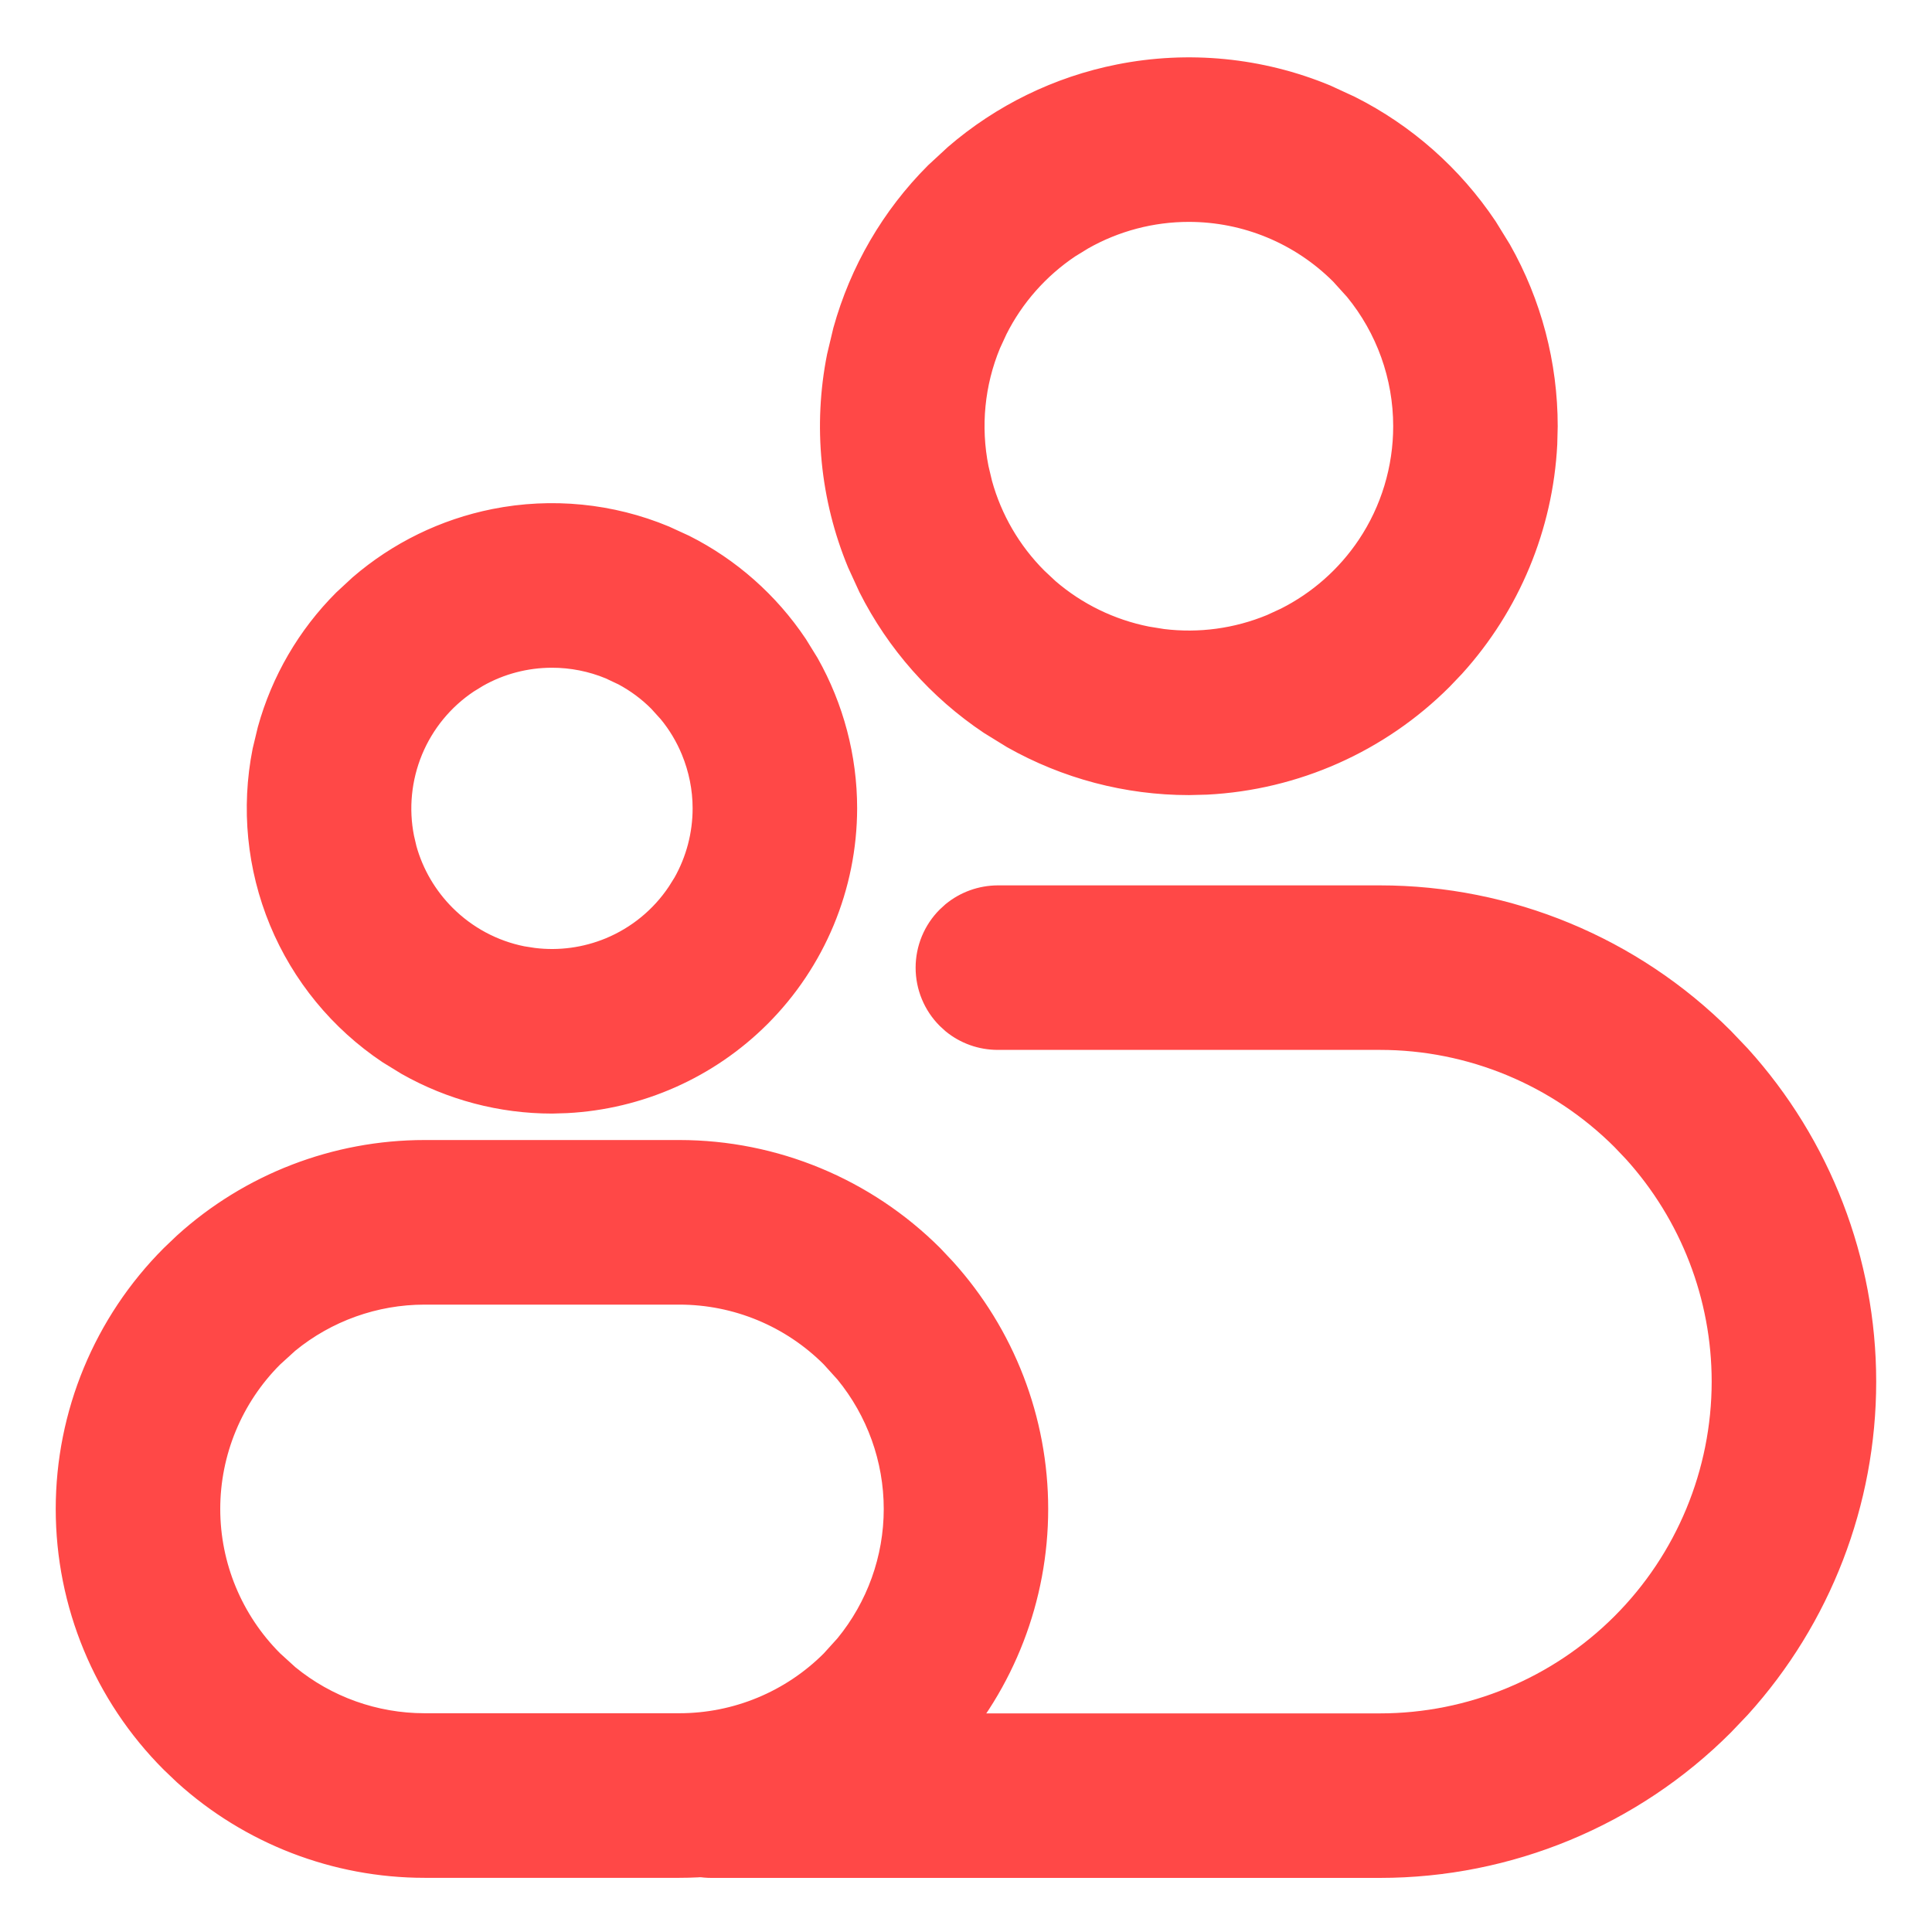 <svg xmlns="http://www.w3.org/2000/svg" width="26" height="26" viewBox="0 0 26 26" fill="none"><path d="M9.143 15.467C10.426 15.467 11.657 15.978 12.565 16.885L12.729 17.059C13.533 17.947 13.981 19.104 13.981 20.307C13.981 21.51 13.533 22.667 12.729 23.554L12.565 23.728C11.657 24.636 10.426 25.146 9.143 25.146H5.714C4.511 25.146 3.353 24.698 2.466 23.894L2.292 23.728C1.385 22.821 0.875 21.59 0.875 20.307C0.875 19.024 1.385 17.793 2.292 16.885L2.466 16.719C3.353 15.915 4.511 15.467 5.714 15.467H9.143ZM5.714 17.432C5.047 17.432 4.404 17.664 3.893 18.082L3.682 18.274C3.143 18.813 2.839 19.545 2.839 20.307C2.839 21.069 3.143 21.8 3.682 22.339L3.893 22.531C4.404 22.95 5.047 23.181 5.714 23.181H9.143C9.905 23.181 10.636 22.878 11.175 22.339L11.366 22.128C11.785 21.617 12.018 20.974 12.018 20.307C12.018 19.64 11.785 18.996 11.366 18.485L11.175 18.274C10.636 17.735 9.905 17.432 9.143 17.432H5.714ZM6.651 6.973C7.424 6.819 8.225 6.898 8.952 7.2L9.22 7.323C9.832 7.631 10.356 8.094 10.739 8.666L10.894 8.917C11.231 9.514 11.41 10.19 11.41 10.878V10.879C11.408 11.934 10.987 12.946 10.241 13.692C9.542 14.391 8.609 14.804 7.626 14.855L7.429 14.861C6.74 14.861 6.064 14.682 5.467 14.344L5.216 14.19C4.561 13.752 4.05 13.13 3.749 12.403C3.448 11.675 3.369 10.874 3.522 10.102L3.591 9.815C3.774 9.154 4.125 8.55 4.612 8.063L4.828 7.863C5.348 7.415 5.975 7.108 6.651 6.973ZM7.429 8.861C7.08 8.861 6.737 8.951 6.435 9.123L6.308 9.201C5.976 9.422 5.717 9.738 5.564 10.107C5.412 10.476 5.371 10.881 5.449 11.272L5.483 11.418C5.576 11.752 5.755 12.058 6.002 12.305C6.284 12.587 6.643 12.78 7.034 12.858L7.182 12.881C7.527 12.924 7.878 12.876 8.2 12.743C8.569 12.59 8.885 12.331 9.106 11.999L9.185 11.873C9.356 11.57 9.446 11.227 9.446 10.878C9.446 10.614 9.393 10.352 9.292 10.107C9.216 9.923 9.114 9.752 8.988 9.599L8.855 9.452C8.715 9.311 8.554 9.192 8.38 9.099L8.2 9.014C7.956 8.913 7.693 8.861 7.429 8.861ZM15.056 0.99C15.994 0.803 16.968 0.899 17.852 1.265L18.177 1.415C18.921 1.789 19.557 2.351 20.023 3.047L20.211 3.352C20.622 4.077 20.838 4.898 20.838 5.736L20.832 5.976C20.775 7.092 20.334 8.154 19.584 8.982L19.419 9.155C18.569 10.005 17.434 10.508 16.239 10.569L15.999 10.575C15.162 10.575 14.341 10.357 13.615 9.947L13.31 9.759C12.614 9.294 12.053 8.658 11.678 7.914L11.528 7.587C11.162 6.703 11.066 5.73 11.253 4.792L11.336 4.444C11.559 3.641 11.985 2.906 12.577 2.314L12.84 2.071C13.471 1.527 14.234 1.153 15.056 0.99ZM15.999 2.861C15.502 2.861 15.014 2.99 14.583 3.234L14.402 3.345C13.989 3.622 13.654 4.001 13.432 4.443L13.343 4.636C13.125 5.161 13.069 5.74 13.18 6.297L13.229 6.503C13.361 6.981 13.615 7.417 13.967 7.769L14.122 7.914C14.497 8.237 14.95 8.458 15.438 8.555L15.648 8.589C16.14 8.65 16.64 8.582 17.1 8.392L17.293 8.303C17.735 8.08 18.113 7.747 18.39 7.333C18.706 6.861 18.874 6.304 18.874 5.736C18.874 5.069 18.642 4.426 18.223 3.915L18.032 3.704C17.493 3.164 16.762 2.861 15.999 2.861Z" fill="#FF4847" stroke="#FF4847" stroke-width="0.25"></path><path d="M18.571 12.04C20.308 12.04 21.976 12.731 23.204 13.96L23.429 14.196C24.517 15.398 25.124 16.965 25.124 18.594C25.124 20.223 24.517 21.79 23.429 22.992L23.204 23.228C21.976 24.457 20.309 25.147 18.571 25.147H9.572C9.344 25.147 9.123 25.068 8.949 24.924L8.877 24.86C8.693 24.676 8.589 24.425 8.589 24.165C8.589 23.904 8.693 23.654 8.877 23.47L8.949 23.405C9.123 23.262 9.344 23.183 9.572 23.183H18.571C19.788 23.183 20.955 22.699 21.816 21.838C22.676 20.978 23.159 19.811 23.16 18.594C23.16 17.453 22.735 16.356 21.973 15.514L21.816 15.349C20.955 14.489 19.788 14.004 18.571 14.004H13.428C13.2 14.004 12.981 13.926 12.806 13.783L12.734 13.717C12.55 13.533 12.447 13.283 12.447 13.023C12.447 12.763 12.55 12.513 12.734 12.329L12.806 12.263C12.981 12.12 13.2 12.041 13.428 12.04H18.571Z" fill="#FF4847" stroke="#FF4847" stroke-width="0.25"></path></svg>